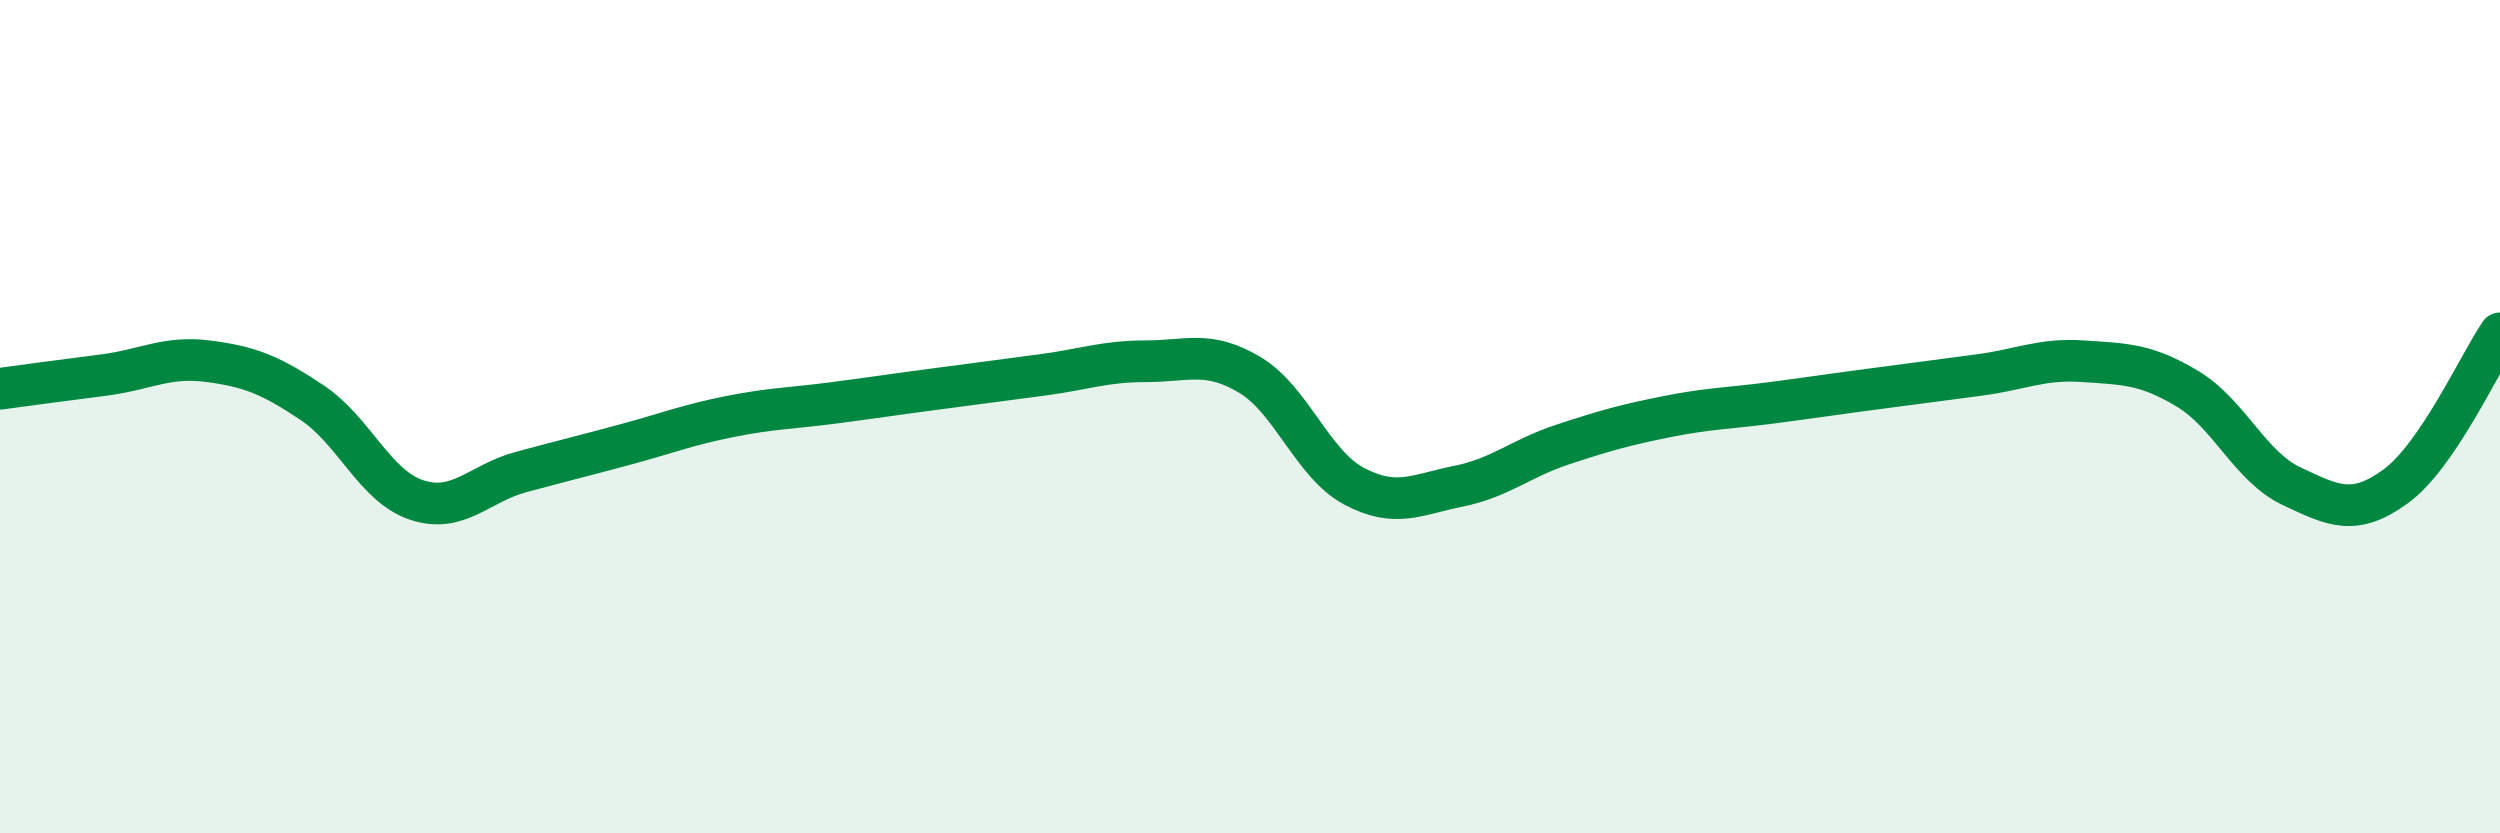 
    <svg width="60" height="20" viewBox="0 0 60 20" xmlns="http://www.w3.org/2000/svg">
      <path
        d="M 0,9.33 C 0.5,9.26 1.5,9.13 2.5,9 C 3.5,8.87 4,8.54 5,8.67 C 6,8.8 6.5,9 7.5,9.67 C 8.5,10.34 9,11.67 10,12 C 11,12.33 11.5,11.6 12.5,11.33 C 13.5,11.06 14,10.94 15,10.67 C 16,10.4 16.5,10.2 17.5,10 C 18.5,9.8 19,9.8 20,9.67 C 21,9.54 21.5,9.46 22.5,9.33 C 23.5,9.2 24,9.13 25,9 C 26,8.87 26.5,8.67 27.5,8.67 C 28.5,8.67 29,8.4 30,9 C 31,9.6 31.5,11.14 32.5,11.67 C 33.5,12.2 34,11.87 35,11.67 C 36,11.47 36.5,11 37.5,10.67 C 38.5,10.34 39,10.2 40,10 C 41,9.8 41.5,9.8 42.5,9.67 C 43.5,9.54 44,9.46 45,9.33 C 46,9.2 46.5,9.13 47.5,9 C 48.5,8.87 49,8.6 50,8.67 C 51,8.74 51.5,8.73 52.5,9.33 C 53.5,9.93 54,11.2 55,11.67 C 56,12.14 56.5,12.4 57.5,11.67 C 58.5,10.94 59.5,8.73 60,8L60 20L0 20Z"
        fill="#008740"
        opacity="0.1"
        stroke-linecap="round"
        stroke-linejoin="round"
      />
      <path
        d="M 0,9.33 C 0.5,9.26 1.5,9.13 2.5,9 C 3.5,8.87 4,8.54 5,8.67 C 6,8.8 6.5,9 7.5,9.67 C 8.5,10.34 9,11.67 10,12 C 11,12.33 11.5,11.6 12.5,11.33 C 13.5,11.06 14,10.94 15,10.67 C 16,10.4 16.5,10.2 17.5,10 C 18.5,9.8 19,9.8 20,9.67 C 21,9.54 21.5,9.46 22.5,9.33 C 23.5,9.2 24,9.13 25,9 C 26,8.87 26.5,8.67 27.5,8.67 C 28.5,8.67 29,8.4 30,9 C 31,9.6 31.5,11.14 32.5,11.67 C 33.5,12.2 34,11.87 35,11.67 C 36,11.47 36.5,11 37.5,10.67 C 38.5,10.34 39,10.2 40,10 C 41,9.8 41.5,9.8 42.5,9.67 C 43.5,9.54 44,9.46 45,9.33 C 46,9.2 46.5,9.13 47.5,9 C 48.5,8.87 49,8.6 50,8.67 C 51,8.74 51.5,8.73 52.5,9.33 C 53.5,9.93 54,11.2 55,11.67 C 56,12.14 56.5,12.4 57.5,11.67 C 58.5,10.94 59.5,8.73 60,8"
        stroke="#008740"
        stroke-width="1"
        fill="none"
        stroke-linecap="round"
        stroke-linejoin="round"
      />
    </svg>
  